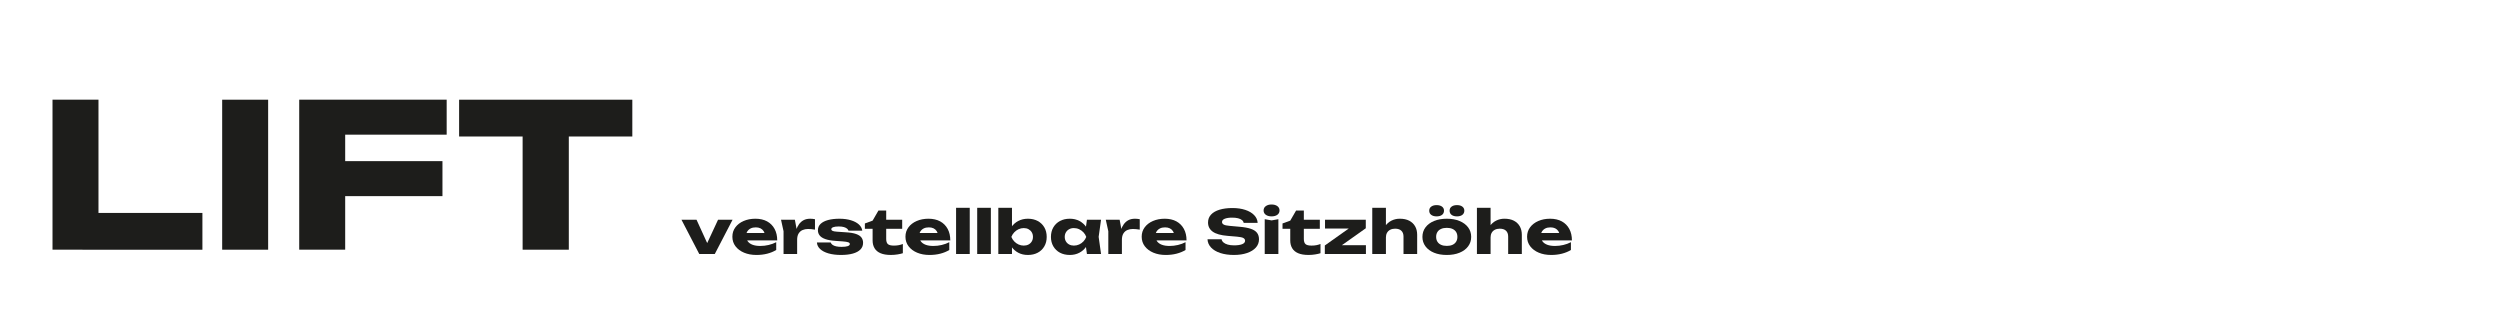 <?xml version="1.0" encoding="UTF-8"?>
<svg xmlns="http://www.w3.org/2000/svg" id="Ebene_1" data-name="Ebene 1" viewBox="0 0 2500 310">
  <defs>
    <style>
      .cls-1 {
        fill: #1d1d1b;
        stroke-width: 0px;
      }
    </style>
  </defs>
  <g>
    <path class="cls-1" d="M98.48,99.7v131.6l-20.65-18.4h124.58v36.8H52.51V99.7h45.97Z"></path>
    <path class="cls-1" d="M222.17,99.7h45.97v150h-45.97V99.7Z"></path>
    <path class="cls-1" d="M446.67,99.7v35h-123.47l21.98-19.8v134.8h-45.97V99.7h147.45ZM321.65,161.1h120.81v35h-120.81v-35Z"></path>
    <path class="cls-1" d="M459.11,99.7h173.21v36.8h-173.21v-36.8ZM522.62,117.9h46.19v131.8h-46.19V117.9Z"></path>
  </g>
  <g>
    <path class="cls-1" d="M709.52,248.18l-4.66-.06,13.19-28.38h14.52l-17.79,34.26h-15.52l-17.79-34.26h15.06l12.99,28.44Z"></path>
    <path class="cls-1" d="M756.42,254.96c-4.62,0-8.74-.76-12.36-2.28-3.62-1.52-6.47-3.65-8.56-6.39-2.09-2.74-3.13-5.93-3.13-9.57s1-6.69,3-9.39c2-2.7,4.74-4.81,8.23-6.33,3.49-1.52,7.43-2.28,11.83-2.28s8.47.89,11.69,2.67c3.22,1.78,5.71,4.29,7.46,7.53,1.75,3.24,2.63,7.06,2.63,11.46h-33.84v-7.38h26.18l-4.46,2.58c-.18-1.76-.67-3.25-1.47-4.47-.8-1.22-1.85-2.15-3.16-2.79-1.31-.64-2.88-.96-4.7-.96-2,0-3.71.36-5.13,1.08-1.42.72-2.53,1.71-3.33,2.97-.8,1.26-1.2,2.73-1.2,4.41,0,2.16.54,3.99,1.63,5.49,1.09,1.5,2.69,2.65,4.8,3.45,2.11.8,4.7,1.2,7.76,1.2,2.8,0,5.58-.33,8.36-.99,2.78-.66,5.3-1.59,7.56-2.79v7.8c-2.62,1.6-5.61,2.83-8.96,3.69-3.35.86-6.96,1.29-10.83,1.29Z"></path>
    <path class="cls-1" d="M781.01,219.74h13.86l2.27,12.24v22.02h-13.59v-22.74l-2.53-11.52ZM814.98,219.2v10.44c-1.33-.24-2.59-.41-3.76-.51-1.18-.1-2.25-.15-3.23-.15-1.96,0-3.75.35-5.4,1.05-1.64.7-2.96,1.85-3.96,3.45-1,1.6-1.5,3.74-1.5,6.42l-2.6-2.88c.35-2.48.89-4.81,1.6-6.99.71-2.18,1.68-4.12,2.9-5.82,1.22-1.7,2.74-3.04,4.56-4.02,1.82-.98,4.04-1.47,6.66-1.47.75,0,1.53.04,2.33.12.8.08,1.6.2,2.4.36Z"></path>
    <path class="cls-1" d="M863.08,242.84c0,2.64-.89,4.86-2.66,6.66-1.78,1.8-4.31,3.16-7.59,4.08-3.29.92-7.24,1.38-11.86,1.38s-8.92-.52-12.49-1.56c-3.58-1.04-6.36-2.5-8.36-4.38-2-1.88-3.06-4.06-3.2-6.54h13.79c.31.92.92,1.71,1.83,2.37.91.66,2.12,1.16,3.63,1.5,1.51.34,3.31.51,5.4.51,2.71,0,4.76-.24,6.16-.72s2.1-1.2,2.1-2.16c0-.76-.53-1.33-1.6-1.71-1.07-.38-2.89-.67-5.46-.87l-6.73-.48c-4.49-.28-8.05-.89-10.69-1.83-2.64-.94-4.54-2.16-5.7-3.66-1.16-1.5-1.73-3.21-1.73-5.13,0-2.6.9-4.75,2.7-6.45,1.8-1.7,4.31-2.98,7.53-3.84,3.22-.86,6.98-1.29,11.29-1.29s8.06.5,11.39,1.5c3.33,1,6,2.39,7.99,4.17,2,1.78,3.15,3.87,3.46,6.27h-13.79c-.22-.76-.71-1.45-1.47-2.07-.76-.62-1.8-1.13-3.13-1.53-1.33-.4-3.04-.6-5.13-.6-2.44,0-4.3.24-5.56.72-1.27.48-1.9,1.16-1.9,2.04,0,.68.39,1.22,1.17,1.62.78.4,2.23.68,4.36.84l8.86.6c4.4.24,7.86.81,10.39,1.71,2.53.9,4.33,2.09,5.4,3.57,1.07,1.48,1.6,3.24,1.6,5.28Z"></path>
    <path class="cls-1" d="M864.88,228.8v-5.34l7.73-2.82,5.86-10.14h7.73v9.24h15.99v9.06h-15.99v10.08c0,2.48.55,4.22,1.67,5.22,1.11,1,3.13,1.5,6.06,1.5,1.87,0,3.52-.15,4.96-.45,1.44-.3,2.76-.69,3.96-1.17v9.24c-1.33.44-3.09.84-5.26,1.2-2.18.36-4.42.54-6.73.54-4.22,0-7.67-.58-10.36-1.74-2.69-1.16-4.68-2.83-5.96-5.01-1.29-2.18-1.93-4.73-1.93-7.65v-11.76h-7.73Z"></path>
    <path class="cls-1" d="M929.5,254.96c-4.62,0-8.74-.76-12.36-2.28-3.62-1.52-6.47-3.65-8.56-6.39-2.09-2.74-3.13-5.93-3.13-9.57s1-6.69,3-9.39c2-2.7,4.74-4.81,8.23-6.33,3.49-1.52,7.43-2.28,11.83-2.28s8.47.89,11.69,2.67c3.22,1.78,5.71,4.29,7.46,7.53,1.75,3.24,2.63,7.06,2.63,11.46h-33.84v-7.38h26.18l-4.46,2.58c-.18-1.76-.67-3.25-1.47-4.47-.8-1.22-1.85-2.15-3.16-2.79-1.31-.64-2.88-.96-4.7-.96-2,0-3.71.36-5.13,1.08-1.42.72-2.53,1.71-3.33,2.97-.8,1.26-1.2,2.73-1.2,4.41,0,2.16.54,3.99,1.63,5.49,1.09,1.5,2.69,2.65,4.8,3.45,2.11.8,4.7,1.2,7.76,1.2,2.8,0,5.58-.33,8.36-.99,2.78-.66,5.3-1.59,7.56-2.79v7.8c-2.62,1.6-5.61,2.83-8.96,3.69-3.35.86-6.96,1.29-10.83,1.29Z"></path>
    <path class="cls-1" d="M956.08,207.8h13.66v46.2h-13.66v-46.2Z"></path>
    <path class="cls-1" d="M977.2,207.8h13.66v46.2h-13.66v-46.2Z"></path>
    <path class="cls-1" d="M998.32,207.8h13.66v21.9l-1.8,3.12v8.64l1.8,3v9.54h-13.66v-46.2ZM1007.58,236.9c.62-3.72,1.84-6.93,3.66-9.63,1.82-2.7,4.16-4.8,7.03-6.3s6.07-2.25,9.63-2.25c3.73,0,7,.76,9.83,2.28,2.82,1.52,5.02,3.64,6.6,6.36,1.58,2.72,2.37,5.9,2.37,9.54s-.79,6.71-2.37,9.45c-1.58,2.74-3.78,4.86-6.6,6.36-2.82,1.5-6.1,2.25-9.83,2.25s-6.82-.75-9.66-2.25c-2.84-1.5-5.17-3.61-7-6.33-1.82-2.72-3.04-5.88-3.66-9.48ZM1032.96,236.9c0-1.72-.39-3.24-1.17-4.56-.78-1.32-1.86-2.36-3.23-3.12-1.38-.76-2.98-1.14-4.8-1.14s-3.55.38-5.2,1.14c-1.64.76-3.09,1.8-4.33,3.12-1.24,1.32-2.2,2.84-2.87,4.56.67,1.68,1.62,3.18,2.87,4.5,1.24,1.32,2.69,2.35,4.33,3.09,1.64.74,3.38,1.11,5.2,1.11s3.42-.37,4.8-1.11c1.38-.74,2.45-1.77,3.23-3.09.78-1.32,1.17-2.82,1.17-4.5Z"></path>
    <path class="cls-1" d="M1090.12,236.9c-.62,3.6-1.85,6.76-3.7,9.48-1.84,2.72-4.18,4.83-7,6.33-2.82,1.5-6.03,2.25-9.63,2.25s-7.01-.75-9.83-2.25c-2.82-1.5-5.03-3.62-6.63-6.36-1.6-2.74-2.4-5.89-2.4-9.45s.8-6.82,2.4-9.54c1.6-2.72,3.81-4.84,6.63-6.36,2.82-1.52,6.1-2.28,9.83-2.28s6.81.75,9.63,2.25c2.82,1.5,5.16,3.6,7.03,6.3s3.09,5.91,3.66,9.63ZM1064.74,236.9c0,1.68.39,3.18,1.17,4.5.78,1.32,1.85,2.35,3.23,3.09,1.38.74,2.95,1.11,4.73,1.11,1.87,0,3.62-.37,5.26-1.11,1.64-.74,3.09-1.77,4.33-3.09,1.24-1.32,2.18-2.82,2.8-4.5-.62-1.72-1.55-3.24-2.8-4.56-1.24-1.32-2.69-2.36-4.33-3.12-1.64-.76-3.4-1.14-5.26-1.14s-3.35.38-4.73,1.14c-1.38.76-2.46,1.8-3.23,3.12-.78,1.32-1.17,2.84-1.17,4.56ZM1086.93,254l-1.73-12.36,1.8-4.74-1.8-4.74,1.73-12.42h14.12l-2.4,17.1,2.4,17.16h-14.12Z"></path>
    <path class="cls-1" d="M1105.78,219.74h13.86l2.26,12.24v22.02h-13.59v-22.74l-2.53-11.52ZM1139.75,219.2v10.44c-1.33-.24-2.59-.41-3.76-.51-1.18-.1-2.25-.15-3.23-.15-1.96,0-3.75.35-5.4,1.05-1.64.7-2.96,1.85-3.96,3.45-1,1.6-1.5,3.74-1.5,6.42l-2.6-2.88c.35-2.48.89-4.81,1.6-6.99.71-2.18,1.68-4.12,2.9-5.82,1.22-1.7,2.74-3.04,4.56-4.02,1.82-.98,4.04-1.47,6.66-1.47.75,0,1.53.04,2.33.12.8.08,1.6.2,2.4.36Z"></path>
    <path class="cls-1" d="M1165.74,254.96c-4.62,0-8.74-.76-12.36-2.28-3.62-1.52-6.47-3.65-8.56-6.39-2.09-2.74-3.13-5.93-3.13-9.57s1-6.69,3-9.39c2-2.7,4.74-4.81,8.23-6.33,3.49-1.52,7.43-2.28,11.83-2.28s8.47.89,11.69,2.67c3.22,1.78,5.71,4.29,7.46,7.53,1.75,3.24,2.63,7.06,2.63,11.46h-33.84v-7.38h26.18l-4.46,2.58c-.18-1.76-.67-3.25-1.46-4.47-.8-1.22-1.86-2.15-3.17-2.79-1.31-.64-2.88-.96-4.7-.96-2,0-3.71.36-5.13,1.08-1.42.72-2.53,1.71-3.33,2.97-.8,1.26-1.2,2.73-1.2,4.41,0,2.16.54,3.99,1.63,5.49,1.09,1.5,2.69,2.65,4.8,3.45,2.11.8,4.7,1.2,7.76,1.2,2.8,0,5.58-.33,8.36-.99,2.78-.66,5.3-1.59,7.56-2.79v7.8c-2.62,1.6-5.61,2.83-8.96,3.69-3.35.86-6.96,1.29-10.83,1.29Z"></path>
    <path class="cls-1" d="M1207.51,239.24h14.06c.22,1.24.87,2.32,1.93,3.24,1.07.92,2.5,1.63,4.3,2.13,1.8.5,3.92.75,6.36.75,3.37,0,6.04-.39,7.99-1.17,1.95-.78,2.93-1.93,2.93-3.45,0-1.16-.56-2.06-1.67-2.7-1.11-.64-3.24-1.1-6.4-1.38l-9.33-.78c-6.88-.56-11.88-1.97-14.99-4.23-3.11-2.26-4.66-5.31-4.66-9.15,0-3.12,1.01-5.76,3.03-7.92,2.02-2.16,4.86-3.79,8.53-4.89,3.66-1.1,7.94-1.65,12.82-1.65s9.06.61,12.79,1.83c3.73,1.22,6.7,2.95,8.89,5.19,2.2,2.24,3.39,4.84,3.56,7.8h-13.99c-.18-1.08-.74-2.01-1.7-2.79-.96-.78-2.25-1.38-3.9-1.8-1.64-.42-3.62-.63-5.93-.63-3.11,0-5.57.37-7.39,1.11-1.82.74-2.73,1.83-2.73,3.27,0,1.04.54,1.88,1.63,2.52,1.09.64,3.05,1.08,5.9,1.32l9.93.9c4.75.4,8.55,1.09,11.39,2.07,2.84.98,4.91,2.33,6.2,4.05,1.29,1.72,1.93,3.86,1.93,6.42,0,3.16-1.04,5.91-3.13,8.25-2.09,2.34-5.02,4.16-8.79,5.46-3.78,1.3-8.17,1.95-13.19,1.95s-9.69-.65-13.62-1.95c-3.93-1.3-7.01-3.14-9.23-5.52-2.22-2.38-3.4-5.13-3.53-8.25Z"></path>
    <path class="cls-1" d="M1271.53,216.38c-2.35,0-4.26-.53-5.73-1.59-1.47-1.06-2.2-2.51-2.2-4.35s.73-3.24,2.2-4.32,3.38-1.62,5.73-1.62,4.38.54,5.83,1.62c1.44,1.08,2.17,2.52,2.17,4.32s-.72,3.29-2.17,4.35c-1.44,1.06-3.39,1.59-5.83,1.59ZM1264.73,219.2l6.86,1.2,6.79-1.2v34.8h-13.66v-34.8Z"></path>
    <path class="cls-1" d="M1282.52,228.8v-5.34l7.73-2.82,5.86-10.14h7.73v9.24h15.99v9.06h-15.99v10.08c0,2.48.55,4.22,1.67,5.22,1.11,1,3.13,1.5,6.06,1.5,1.87,0,3.52-.15,4.96-.45,1.44-.3,2.76-.69,3.96-1.17v9.24c-1.33.44-3.09.84-5.26,1.2-2.18.36-4.42.54-6.73.54-4.22,0-7.67-.58-10.36-1.74-2.69-1.16-4.67-2.83-5.96-5.01-1.29-2.18-1.93-4.73-1.93-7.65v-11.76h-7.73Z"></path>
    <path class="cls-1" d="M1324.82,254v-8.52l26.25-18.6,9.59,1.62h-35.64v-8.76h40.77v8.52l-26.18,18.54-8.13-1.62h34.44v8.82h-41.11Z"></path>
    <path class="cls-1" d="M1372.26,207.8h13.66v46.2h-13.66v-46.2ZM1399.84,218.72c3.69,0,6.81.66,9.36,1.98,2.55,1.32,4.52,3.18,5.9,5.58,1.38,2.4,2.07,5.24,2.07,8.52v19.2h-13.66v-17.4c0-2.56-.72-4.52-2.17-5.88-1.44-1.36-3.52-2.04-6.23-2.04-1.87,0-3.5.36-4.9,1.08-1.4.72-2.46,1.74-3.2,3.06-.73,1.32-1.1,2.88-1.1,4.68l-4.26-1.98c.53-3.64,1.67-6.71,3.4-9.21,1.73-2.5,3.88-4.39,6.43-5.67,2.55-1.28,5.34-1.92,8.36-1.92Z"></path>
    <path class="cls-1" d="M1446.8,254.96c-4.89,0-9.15-.75-12.79-2.25-3.64-1.5-6.49-3.62-8.53-6.36-2.04-2.74-3.06-5.89-3.06-9.45s1.02-6.82,3.06-9.54c2.04-2.72,4.88-4.84,8.53-6.36,3.64-1.52,7.9-2.28,12.79-2.28s9.09.76,12.76,2.28c3.66,1.52,6.52,3.64,8.56,6.36,2.04,2.72,3.06,5.9,3.06,9.54s-1.02,6.71-3.06,9.45c-2.04,2.74-4.9,4.86-8.56,6.36s-7.92,2.25-12.76,2.25ZM1436.61,216.38c-2.22,0-4.01-.5-5.36-1.5-1.36-1-2.03-2.4-2.03-4.2s.68-3.08,2.03-4.08c1.35-1,3.14-1.5,5.36-1.5s4.06.5,5.4,1.5c1.33,1,2,2.36,2,4.08s-.67,3.2-2,4.2c-1.33,1-3.13,1.5-5.4,1.5ZM1446.8,245.9c2.22,0,4.12-.36,5.7-1.08,1.58-.72,2.79-1.76,3.63-3.12.84-1.36,1.27-2.96,1.27-4.8s-.42-3.55-1.27-4.89c-.84-1.34-2.05-2.37-3.63-3.09-1.58-.72-3.48-1.08-5.7-1.08s-4.13.36-5.73,1.08c-1.6.72-2.82,1.75-3.66,3.09-.84,1.34-1.27,2.95-1.27,4.83s.42,3.5,1.27,4.86c.84,1.36,2.07,2.4,3.66,3.12,1.6.72,3.51,1.08,5.73,1.08ZM1457,216.38c-2.27,0-4.06-.5-5.4-1.5-1.33-1-2-2.4-2-4.2s.67-3.08,2-4.08c1.33-1,3.13-1.5,5.4-1.5s4,.5,5.33,1.5c1.33,1,2,2.36,2,4.08s-.67,3.2-2,4.2c-1.33,1-3.11,1.5-5.33,1.5Z"></path>
    <path class="cls-1" d="M1476.92,207.8h13.66v46.2h-13.66v-46.2ZM1504.5,218.72c3.69,0,6.81.66,9.36,1.98,2.55,1.32,4.52,3.18,5.9,5.58,1.38,2.4,2.07,5.24,2.07,8.52v19.2h-13.66v-17.4c0-2.56-.72-4.52-2.17-5.88-1.44-1.36-3.52-2.04-6.23-2.04-1.87,0-3.5.36-4.9,1.08-1.4.72-2.46,1.74-3.2,3.06-.73,1.32-1.1,2.88-1.1,4.68l-4.26-1.98c.53-3.64,1.67-6.71,3.4-9.21,1.73-2.5,3.88-4.39,6.43-5.67,2.55-1.28,5.34-1.92,8.36-1.92Z"></path>
    <path class="cls-1" d="M1551.13,254.96c-4.62,0-8.74-.76-12.36-2.28-3.62-1.52-6.47-3.65-8.56-6.39-2.09-2.74-3.13-5.93-3.13-9.57s1-6.69,3-9.39c2-2.7,4.74-4.81,8.23-6.33,3.49-1.52,7.43-2.28,11.83-2.28s8.47.89,11.69,2.67c3.22,1.78,5.71,4.29,7.46,7.53,1.75,3.24,2.63,7.06,2.63,11.46h-33.84v-7.38h26.18l-4.46,2.58c-.18-1.76-.67-3.25-1.46-4.47-.8-1.22-1.86-2.15-3.17-2.79-1.31-.64-2.88-.96-4.7-.96-2,0-3.71.36-5.13,1.08-1.42.72-2.53,1.71-3.33,2.97-.8,1.26-1.2,2.73-1.2,4.41,0,2.16.54,3.99,1.63,5.49,1.09,1.5,2.69,2.65,4.8,3.45,2.11.8,4.7,1.2,7.76,1.2,2.8,0,5.58-.33,8.36-.99,2.78-.66,5.3-1.59,7.56-2.79v7.8c-2.62,1.6-5.61,2.83-8.96,3.69-3.35.86-6.96,1.29-10.83,1.29Z"></path>
  </g>
</svg>

